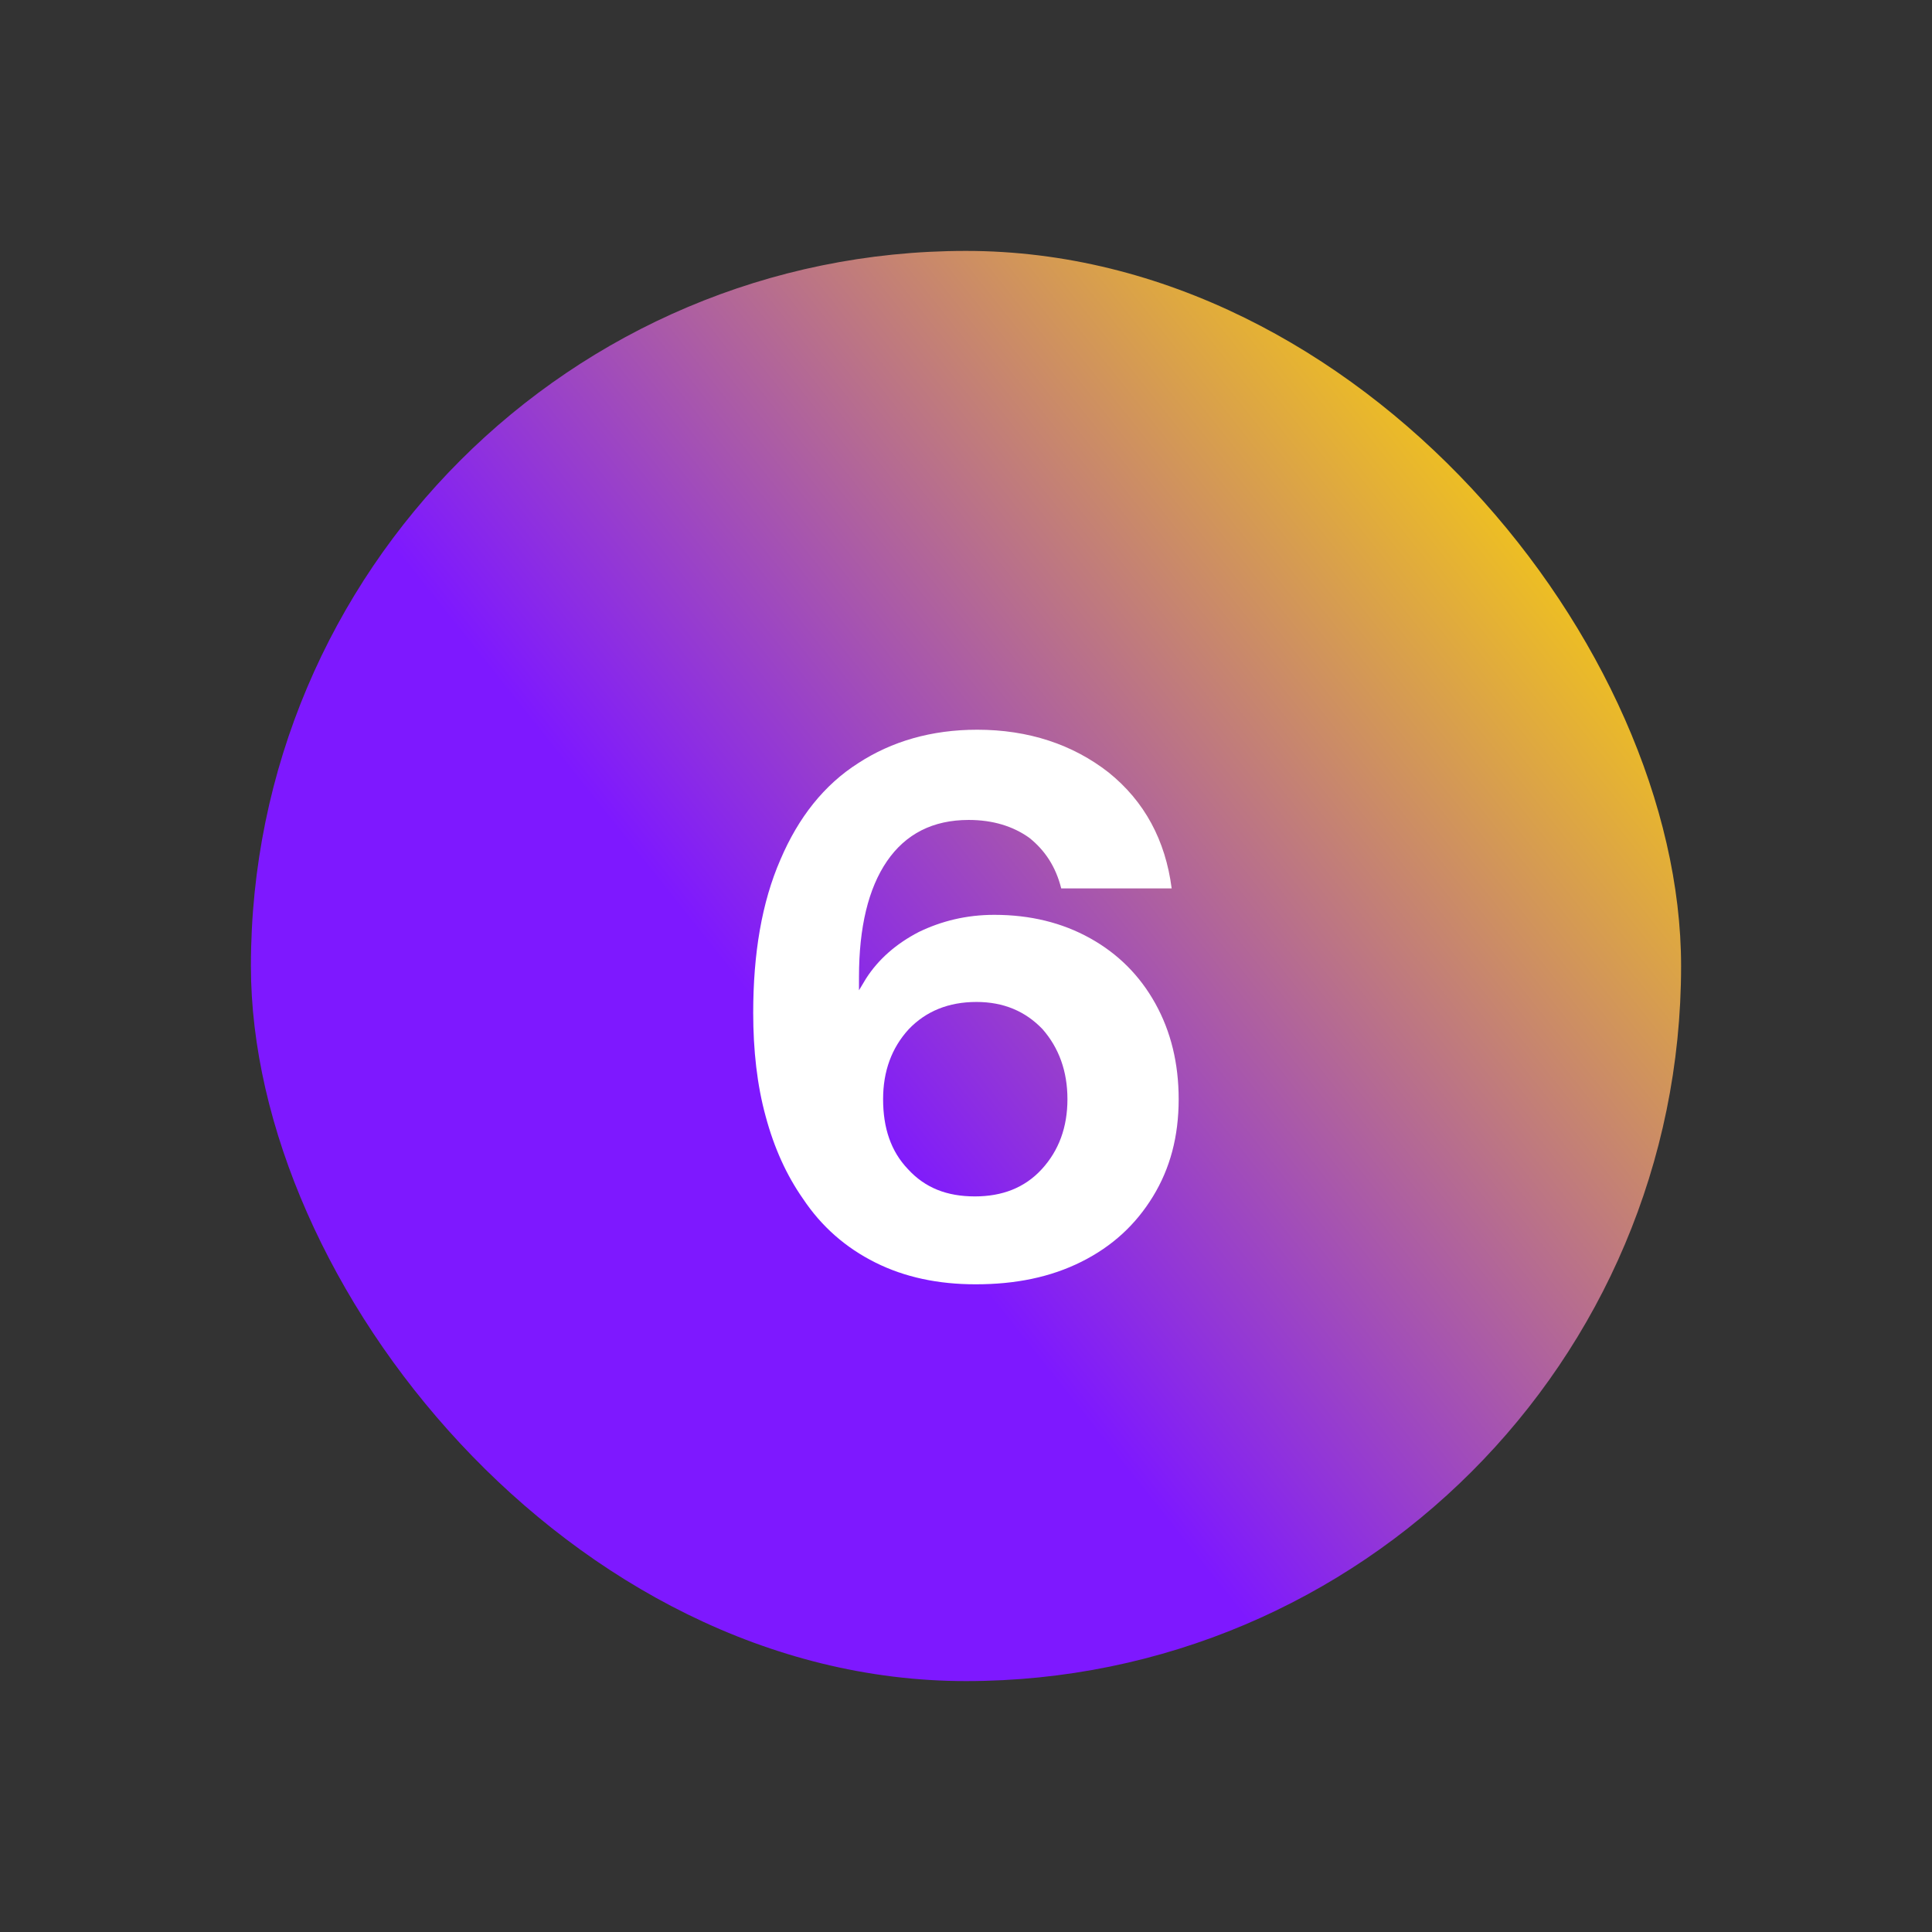 <svg xmlns="http://www.w3.org/2000/svg" fill="none" viewBox="0 0 77 77" height="77" width="77">
<rect x="0" y="0" width="77" height="77" fill="#333333" stroke="none"/>
<rect fill="url(#paint0_linear_755_143)" rx="28.5" height="57" width="57" y="10" x="10"></rect>
<path fill="white" d="M30.515 44.49C30.174 43.25 30.019 41.855 30.019 40.367C30.019 38.011 30.36 35.965 31.104 34.26C31.817 32.586 32.84 31.284 34.204 30.416C35.537 29.548 37.118 29.083 38.947 29.083C40.993 29.083 42.76 29.672 44.186 30.788C45.612 31.935 46.449 33.485 46.697 35.407H42.295C42.078 34.539 41.644 33.888 41.024 33.392C40.373 32.927 39.567 32.679 38.606 32.679C37.18 32.679 36.095 33.237 35.351 34.322C34.607 35.407 34.235 36.957 34.235 38.941V39.468L34.514 39.003C35.01 38.228 35.723 37.608 36.622 37.143C37.521 36.709 38.513 36.461 39.629 36.461C41.055 36.461 42.326 36.771 43.442 37.391C44.558 38.011 45.426 38.879 46.046 39.995C46.666 41.111 46.976 42.382 46.976 43.808C46.976 45.296 46.635 46.567 45.953 47.683C45.271 48.799 44.341 49.667 43.101 50.287C41.861 50.907 40.466 51.186 38.885 51.186C37.397 51.186 36.064 50.907 34.886 50.318C33.708 49.729 32.747 48.892 32.003 47.776C31.352 46.846 30.856 45.761 30.515 44.49ZM41.551 41.018C40.869 40.305 40.001 39.933 38.916 39.933C37.8 39.933 36.901 40.305 36.219 41.018C35.537 41.762 35.196 42.692 35.196 43.808C35.196 44.955 35.506 45.885 36.188 46.598C36.87 47.342 37.738 47.683 38.854 47.683C39.939 47.683 40.838 47.342 41.52 46.598C42.202 45.854 42.543 44.924 42.543 43.808C42.543 42.692 42.202 41.762 41.551 41.018Z"></path>
<defs>
<linearGradient gradientUnits="userSpaceOnUse" y2="38.533" x2="28.902" y1="13" x1="61" id="paint0_linear_755_143">
<stop stop-color="#FFD900"></stop>
<stop stop-color="#7E18FF" offset="1"></stop>
</linearGradient>
</defs>
</svg>
